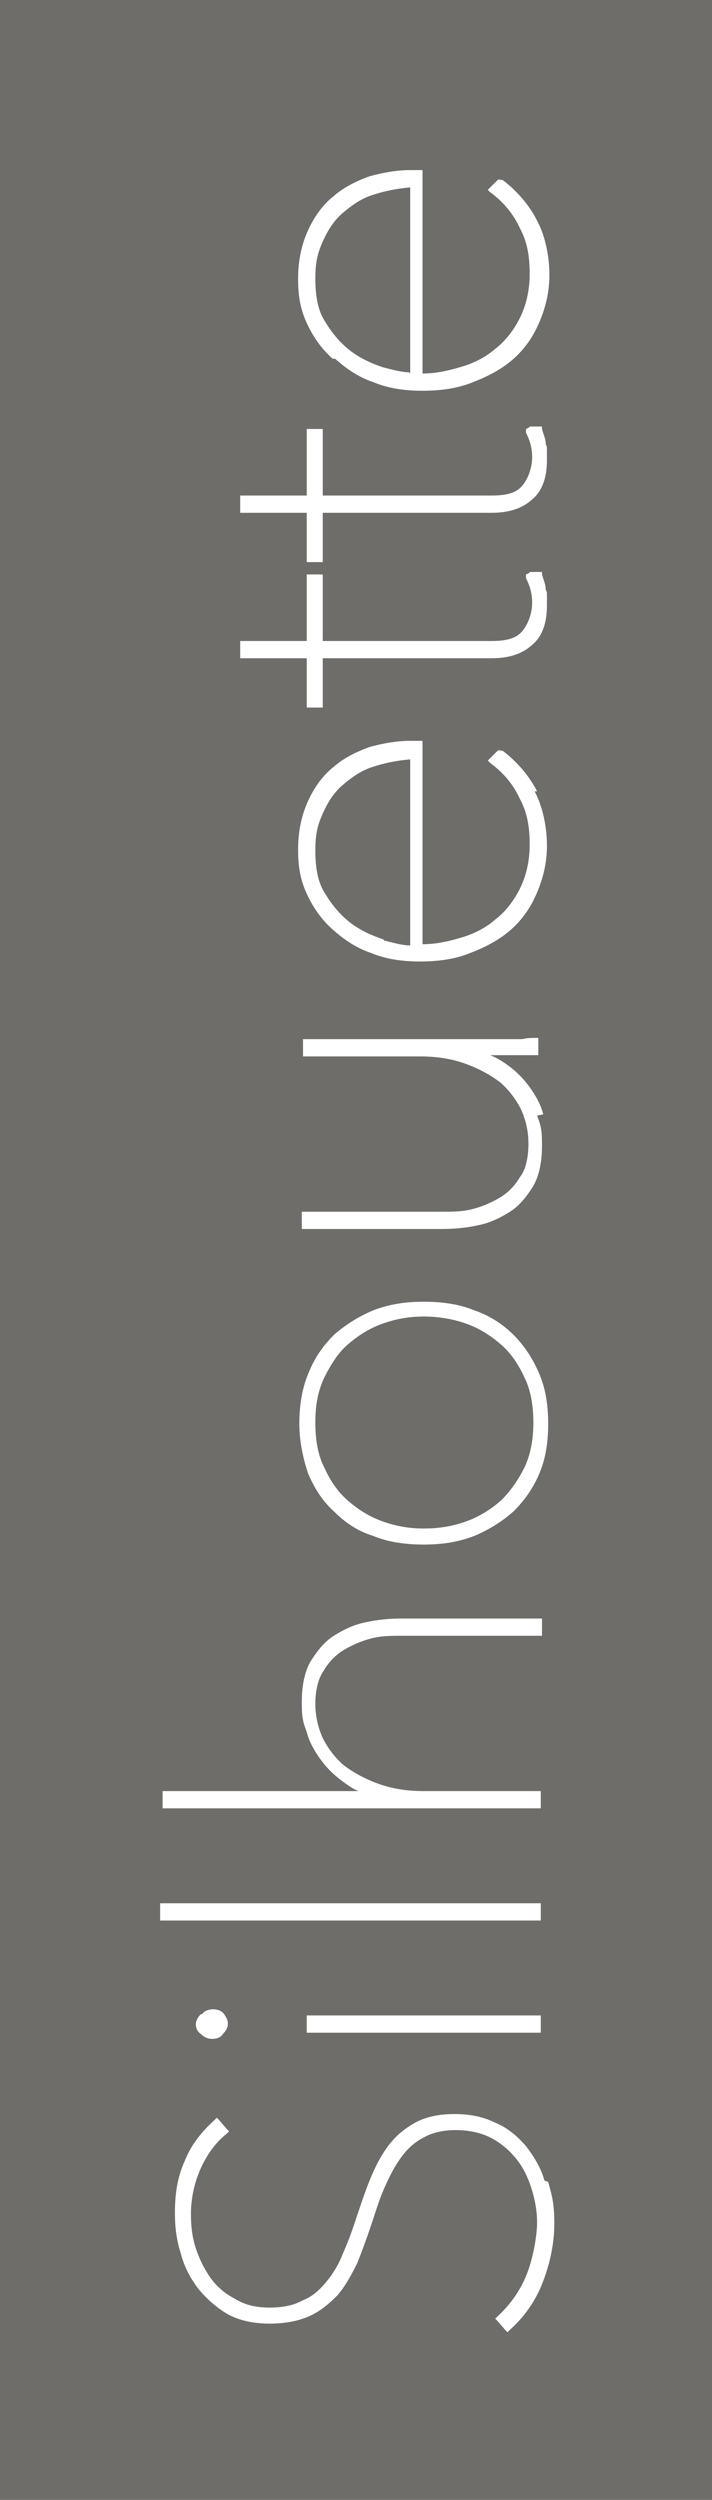 <?xml version="1.0" encoding="UTF-8"?>
<svg id="Layer_1" data-name="Layer 1" xmlns="http://www.w3.org/2000/svg" version="1.1" viewBox="0 0 57.8 202.8">
  <defs>
    <style>
      .cls-1 {
        fill: #6e6d6a;
      }

      .cls-1, .cls-2 {
        stroke-width: 0px;
      }

      .cls-2 {
        fill: #fff;
      }
    </style>
  </defs>
  <rect class="cls-1" x="0" y="0" width="57.8" height="202.8"/>
  <g>
    <path class="cls-2" d="M44.2,176.9c-.3-1.1-.9-2-1.5-2.8-.7-.8-1.5-1.5-2.5-1.9-1-.5-2.1-.7-3.3-.7s-2.3.2-3.2.7c-.9.5-1.6,1.1-2.2,1.9-.6.8-1.1,1.8-1.5,2.8-.4,1-.8,2.2-1.2,3.4-.3.9-.6,1.7-1,2.6-.3.8-.8,1.6-1.3,2.2-.5.6-1.1,1.2-1.9,1.5-.7.4-1.6.6-2.7.6s-2-.2-2.8-.7c-.8-.4-1.5-1-2-1.7-.5-.7-.9-1.5-1.2-2.4-.3-.9-.4-1.8-.4-2.8,0-1.3.3-2.6.8-3.7.5-1.1,1.2-2.1,2.1-2.8l.2-.2-.2-.2-.6-.7-.2-.2-.2.2c-1,.9-1.9,2-2.4,3.3-.6,1.3-.8,2.7-.8,4.2s.2,2.4.5,3.4c.3,1.1.8,2,1.5,2.9.7.8,1.5,1.5,2.4,2,1,.5,2.1.7,3.3.7s2.3-.2,3.2-.6c.9-.4,1.6-1,2.3-1.7.6-.7,1.1-1.6,1.6-2.6.4-1,.8-2.1,1.2-3.3.3-.9.6-1.9,1-2.8.4-.9.8-1.7,1.3-2.4.5-.7,1.1-1.3,1.9-1.7.7-.4,1.6-.6,2.6-.6s2,.2,2.8.6c.8.4,1.5,1,2,1.6.6.7,1,1.5,1.3,2.4.3.9.5,1.9.5,2.9s-.3,2.8-.8,4.1c-.5,1.3-1.3,2.5-2.4,3.5l-.2.2.2.2.6.7.2.2.2-.2c1.1-1,2-2.2,2.6-3.7.6-1.5,1-3.2,1-4.9s-.2-2.3-.5-3.4Z"/>
    <polygon class="cls-2" points="25.2 163.5 24.9 163.5 24.9 163.7 24.9 164.6 24.9 164.9 25.2 164.9 43.7 164.9 43.9 164.9 43.9 164.6 43.9 163.7 43.9 163.5 43.7 163.5 25.2 163.5"/>
    <path class="cls-2" d="M16.3,163.4c-.2.2-.4.5-.4.8s.1.6.4.8c.2.2.5.4.9.4s.7-.1.9-.4c.2-.2.4-.5.4-.8s-.1-.5-.3-.8c-.2-.3-.6-.4-.9-.4s-.7.1-.9.4Z"/>
    <polygon class="cls-2" points="43.9 155.8 43.9 155.5 43.9 154.6 43.9 154.4 43.7 154.4 13.3 154.4 13 154.4 13 154.6 13 155.5 13 155.8 13.3 155.8 43.7 155.8 43.9 155.8"/>
    <path class="cls-2" d="M43.7,146.7h.2v-1.4h-9.5c-1.4,0-2.6-.2-3.7-.6-1.1-.4-2-.9-2.8-1.5-.7-.6-1.3-1.4-1.7-2.2-.4-.9-.6-1.8-.6-2.8s.2-2,.7-2.7c.4-.7,1-1.3,1.7-1.7.7-.4,1.4-.7,2.2-.9.8-.2,1.6-.2,2.4-.2h11.4v-1.4h-11.4c-1,0-2,.1-2.9.3-1,.2-1.8.6-2.6,1.1-.8.5-1.4,1.3-1.9,2.1-.5.9-.7,2-.7,3.3s.1,1.6.4,2.4c.2.8.6,1.5,1.1,2.2.5.7,1.1,1.3,1.8,1.8.4.3.8.6,1.3.8h-15.9v1.4h30.7Z"/>
    <path class="cls-2" d="M41.7,108.3c-.9-.9-2-1.6-3.2-2-1.2-.5-2.6-.7-4.1-.7s-2.8.2-4.1.7c-1.2.5-2.3,1.2-3.2,2-.9.9-1.6,1.9-2.1,3.2-.5,1.2-.7,2.6-.7,4s.3,2.8.7,4c.5,1.2,1.2,2.3,2.1,3.1.9.9,1.9,1.6,3.2,2,1.2.5,2.6.7,4.1.7s2.8-.2,4.1-.7c1.2-.5,2.3-1.2,3.2-2,.9-.9,1.6-1.9,2.1-3.1.5-1.2.7-2.5.7-4s-.2-2.8-.7-4c-.5-1.2-1.2-2.3-2.1-3.2ZM34.4,124c-1.2,0-2.3-.2-3.4-.6-1.1-.4-2-1-2.8-1.7-.8-.7-1.4-1.6-1.9-2.7-.5-1-.7-2.2-.7-3.6s.2-2.5.7-3.6c.5-1,1.1-2,1.9-2.7.8-.7,1.7-1.3,2.8-1.7,1.1-.4,2.2-.6,3.4-.6s2.4.2,3.5.6c1.1.4,2,1,2.8,1.7.8.7,1.4,1.6,1.9,2.7.5,1,.7,2.3.7,3.6s-.2,2.5-.7,3.6c-.5,1-1.1,1.9-1.9,2.7-.8.7-1.7,1.3-2.8,1.7-1.1.4-2.2.6-3.5.6Z"/>
    <path class="cls-2" d="M44.1,90.4c-.2-.8-.6-1.5-1.1-2.2-.5-.7-1.1-1.3-1.8-1.8-.4-.3-.9-.6-1.4-.8,0,0,0,0,.1,0h.6s.7,0,.7,0c.5,0,.9,0,1.3,0,.4,0,.7,0,1,0h.2v-1.4h-.3c-.3,0-.6,0-1,.1-.4,0-.8,0-1.3,0h-.3s-1,0-1,0c-.4,0-.8,0-1.1,0h-14.1v1.4h9.5c1.4,0,2.6.2,3.7.6,1.1.4,2,.9,2.8,1.5.7.6,1.3,1.4,1.7,2.2.4.9.6,1.8.6,2.8s-.2,2.1-.7,2.7c-.4.7-1,1.3-1.7,1.7-.7.4-1.4.7-2.2.9-.8.2-1.6.2-2.4.2h-11.4v1.4h11.4c1,0,2-.1,2.9-.3,1-.2,1.8-.6,2.6-1.1.8-.5,1.4-1.3,1.9-2.1.5-.9.7-2,.7-3.3s-.1-1.6-.4-2.4Z"/>
    <path class="cls-2" d="M43.6,64.2c-.6-1.2-1.6-2.4-2.8-3.3h-.2c0-.1-.2,0-.2,0l-.6.6-.2.2.2.2c1.1.8,1.9,1.8,2.4,2.9.6,1.1.8,2.3.8,3.7s-.3,2.6-.8,3.6c-.5,1-1.2,1.9-2,2.5-.8.7-1.8,1.2-2.9,1.5-1,.3-2,.5-3,.5v-16.5h-1c-1.1,0-2.2.2-3.3.5-1.1.4-2.1.9-2.9,1.6-.9.7-1.6,1.7-2.1,2.8-.5,1.1-.8,2.4-.8,3.9s.2,2.5.7,3.6c.5,1.1,1.2,2.1,2.1,2.9.9.8,1.9,1.5,3.1,1.9,1.2.5,2.5.7,4,.7s2.9-.2,4.1-.7c1.3-.5,2.4-1.1,3.3-1.9.9-.8,1.6-1.8,2.1-3,.5-1.2.8-2.4.8-3.8s-.3-3.1-1-4.4ZM31.1,76.2c-.9-.3-1.8-.7-2.6-1.3-.8-.6-1.5-1.4-2.1-2.4-.6-.9-.8-2.1-.8-3.5s.2-2.1.6-3c.4-.9.9-1.7,1.6-2.3.7-.6,1.5-1.2,2.5-1.5.9-.3,1.9-.5,3-.6v15.1c-.6,0-1.3-.2-2.1-.4Z"/>
    <path class="cls-2" d="M24.9,53.4v4h1.3v-4h13.7c1.3,0,2.4-.3,3.2-1,.9-.7,1.3-1.8,1.3-3.3s0-.9-.1-1.3c0-.4-.2-.8-.3-1.2v-.2c0,0-.3,0-.3,0h-.7c0,.1-.3.2-.3.2v.3c.3.6.5,1.2.5,2s-.3,1.7-.8,2.3c-.5.6-1.3.8-2.5.8h-13.7v-5.4h-1.3v5.4h-5.4v1.4h5.4Z"/>
    <path class="cls-2" d="M24.9,41.6v4h1.3v-4h13.7c1.3,0,2.4-.3,3.2-1,.9-.7,1.3-1.8,1.3-3.3s0-.9-.1-1.3c0-.4-.2-.8-.3-1.2v-.2c0,0-.3,0-.3,0h-.7c0,.1-.3.2-.3.2v.3c.3.6.5,1.2.5,2s-.3,1.7-.8,2.3c-.5.6-1.3.8-2.5.8h-13.7v-5.4h-1.3v5.4h-5.4v1.4h5.4Z"/>
    <path class="cls-2" d="M27.2,29.1c.9.8,1.9,1.5,3.1,1.9,1.2.5,2.5.7,4,.7s2.9-.2,4.1-.7c1.3-.5,2.4-1.1,3.3-1.9.9-.8,1.6-1.8,2.1-3,.5-1.2.8-2.4.8-3.8s-.3-3.1-1-4.4c-.6-1.2-1.6-2.4-2.8-3.3h-.2c0-.1-.2,0-.2,0l-.6.6-.2.2.2.2c1.1.8,1.9,1.8,2.4,2.9.6,1.1.8,2.3.8,3.7s-.3,2.6-.8,3.6c-.5,1-1.2,1.9-2,2.5-.8.7-1.8,1.2-2.9,1.5-1,.3-2,.5-3,.5V13.8h-1c-1.1,0-2.2.2-3.3.5-1.1.4-2.1.9-2.9,1.6-.9.7-1.6,1.7-2.1,2.8-.5,1.1-.8,2.4-.8,3.9s.2,2.5.7,3.6c.5,1.1,1.2,2.1,2.1,2.9ZM33.2,30.2c-.6,0-1.3-.2-2.1-.4-.9-.3-1.8-.7-2.6-1.3-.8-.6-1.5-1.4-2.1-2.4-.6-.9-.8-2.1-.8-3.5s.2-2.1.6-3c.4-.9.9-1.7,1.6-2.3.7-.6,1.5-1.2,2.5-1.5.9-.3,1.9-.5,3-.6v15.1Z"/>
  </g>
</svg>